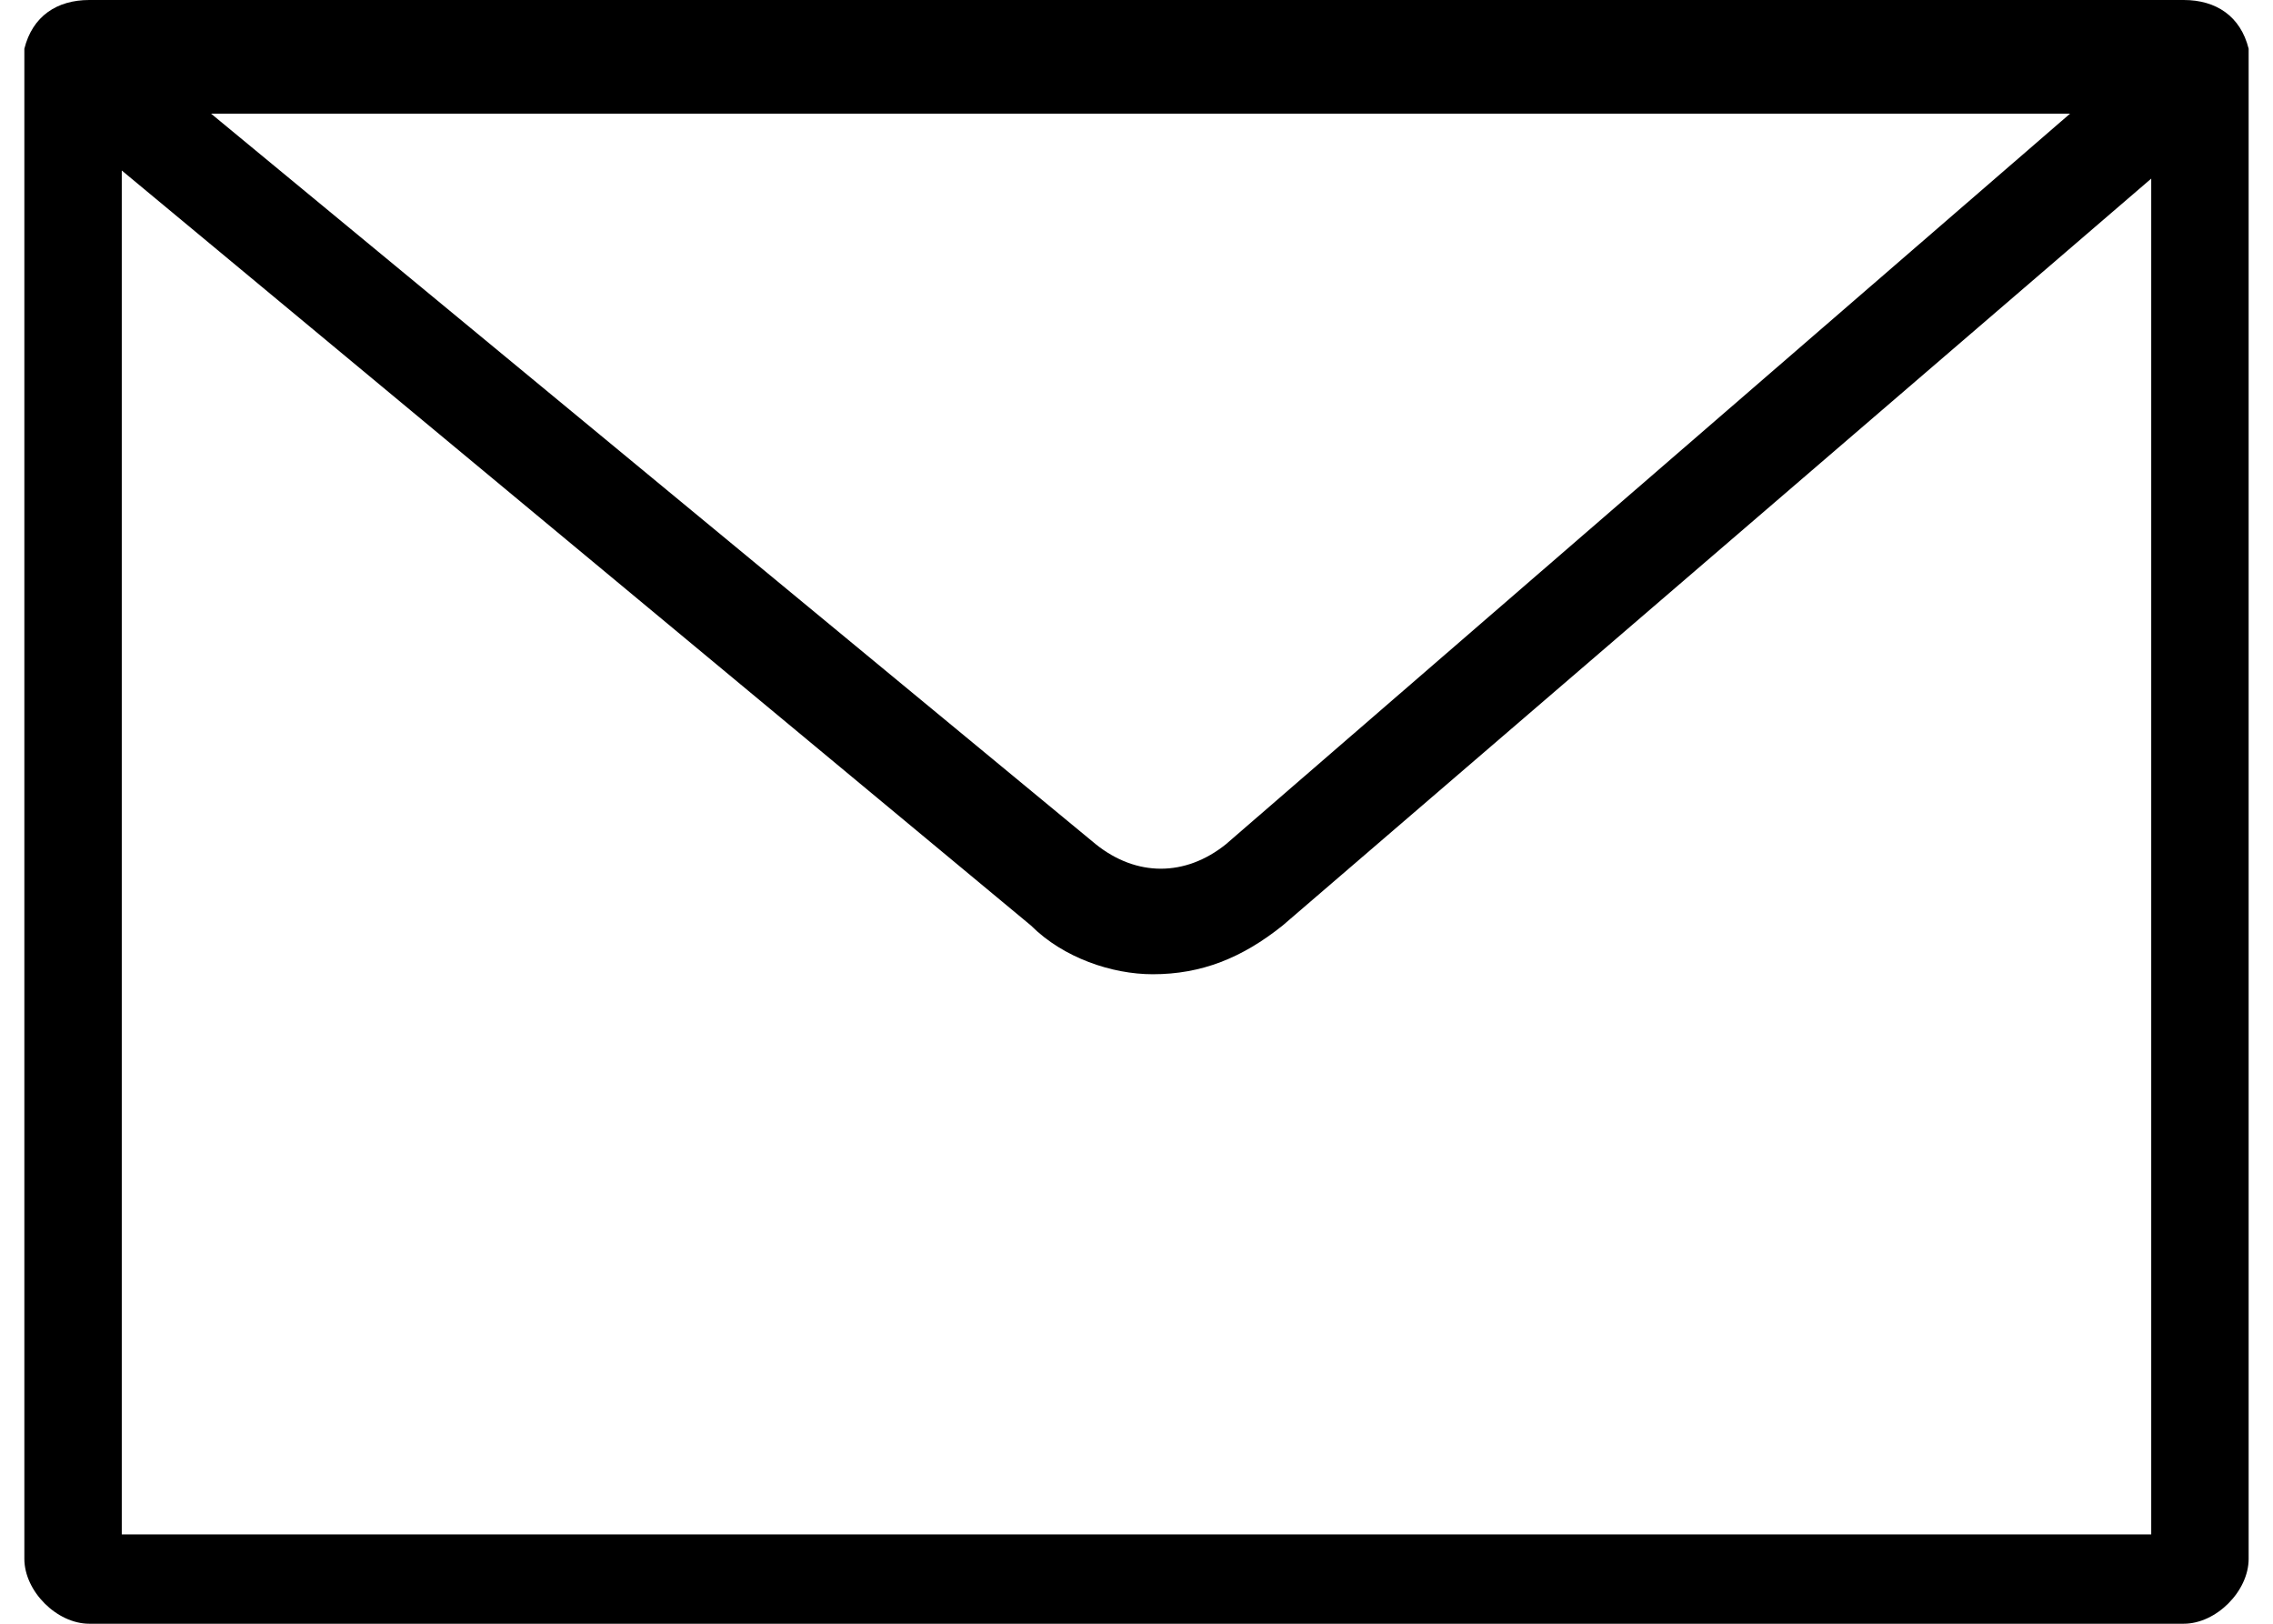 <?xml version="1.0" encoding="utf-8"?>
<!-- Generator: Adobe Illustrator 27.0.0, SVG Export Plug-In . SVG Version: 6.00 Build 0)  -->
<svg version="1.1" id="レイヤー_1" xmlns="http://www.w3.org/2000/svg" xmlns:xlink="http://www.w3.org/1999/xlink" x="0px"
	 y="0px" viewBox="0 0 28 20" style="enable-background:new 0 0 28 20;" xml:space="preserve">
<path d="M27.7,0.8c0-0.1,0-0.1,0-0.2l0,0C27.6,0.2,27.3,0,26.9,0H1.1C0.7,0,0.4,0.2,0.3,0.6l0,0c0,0.1,0,0.1,0,0.2l0,0v18.4
	c0,0.4,0.4,0.8,0.8,0.8c0,0,0,0,0,0h25.8c0.4,0,0.8-0.4,0.8-0.8v0L27.7,0.8L27.7,0.8z M25.5,1.4l-10.4,9c-0.5,0.4-1.1,0.4-1.6,0
	l-10.9-9H25.5z M1.5,18.8V2.1l11.2,9.3c0.4,0.4,1,0.6,1.5,0.6c0.6,0,1.1-0.2,1.6-0.6l10.7-9.2v16.7H1.5z"/>
</svg>
